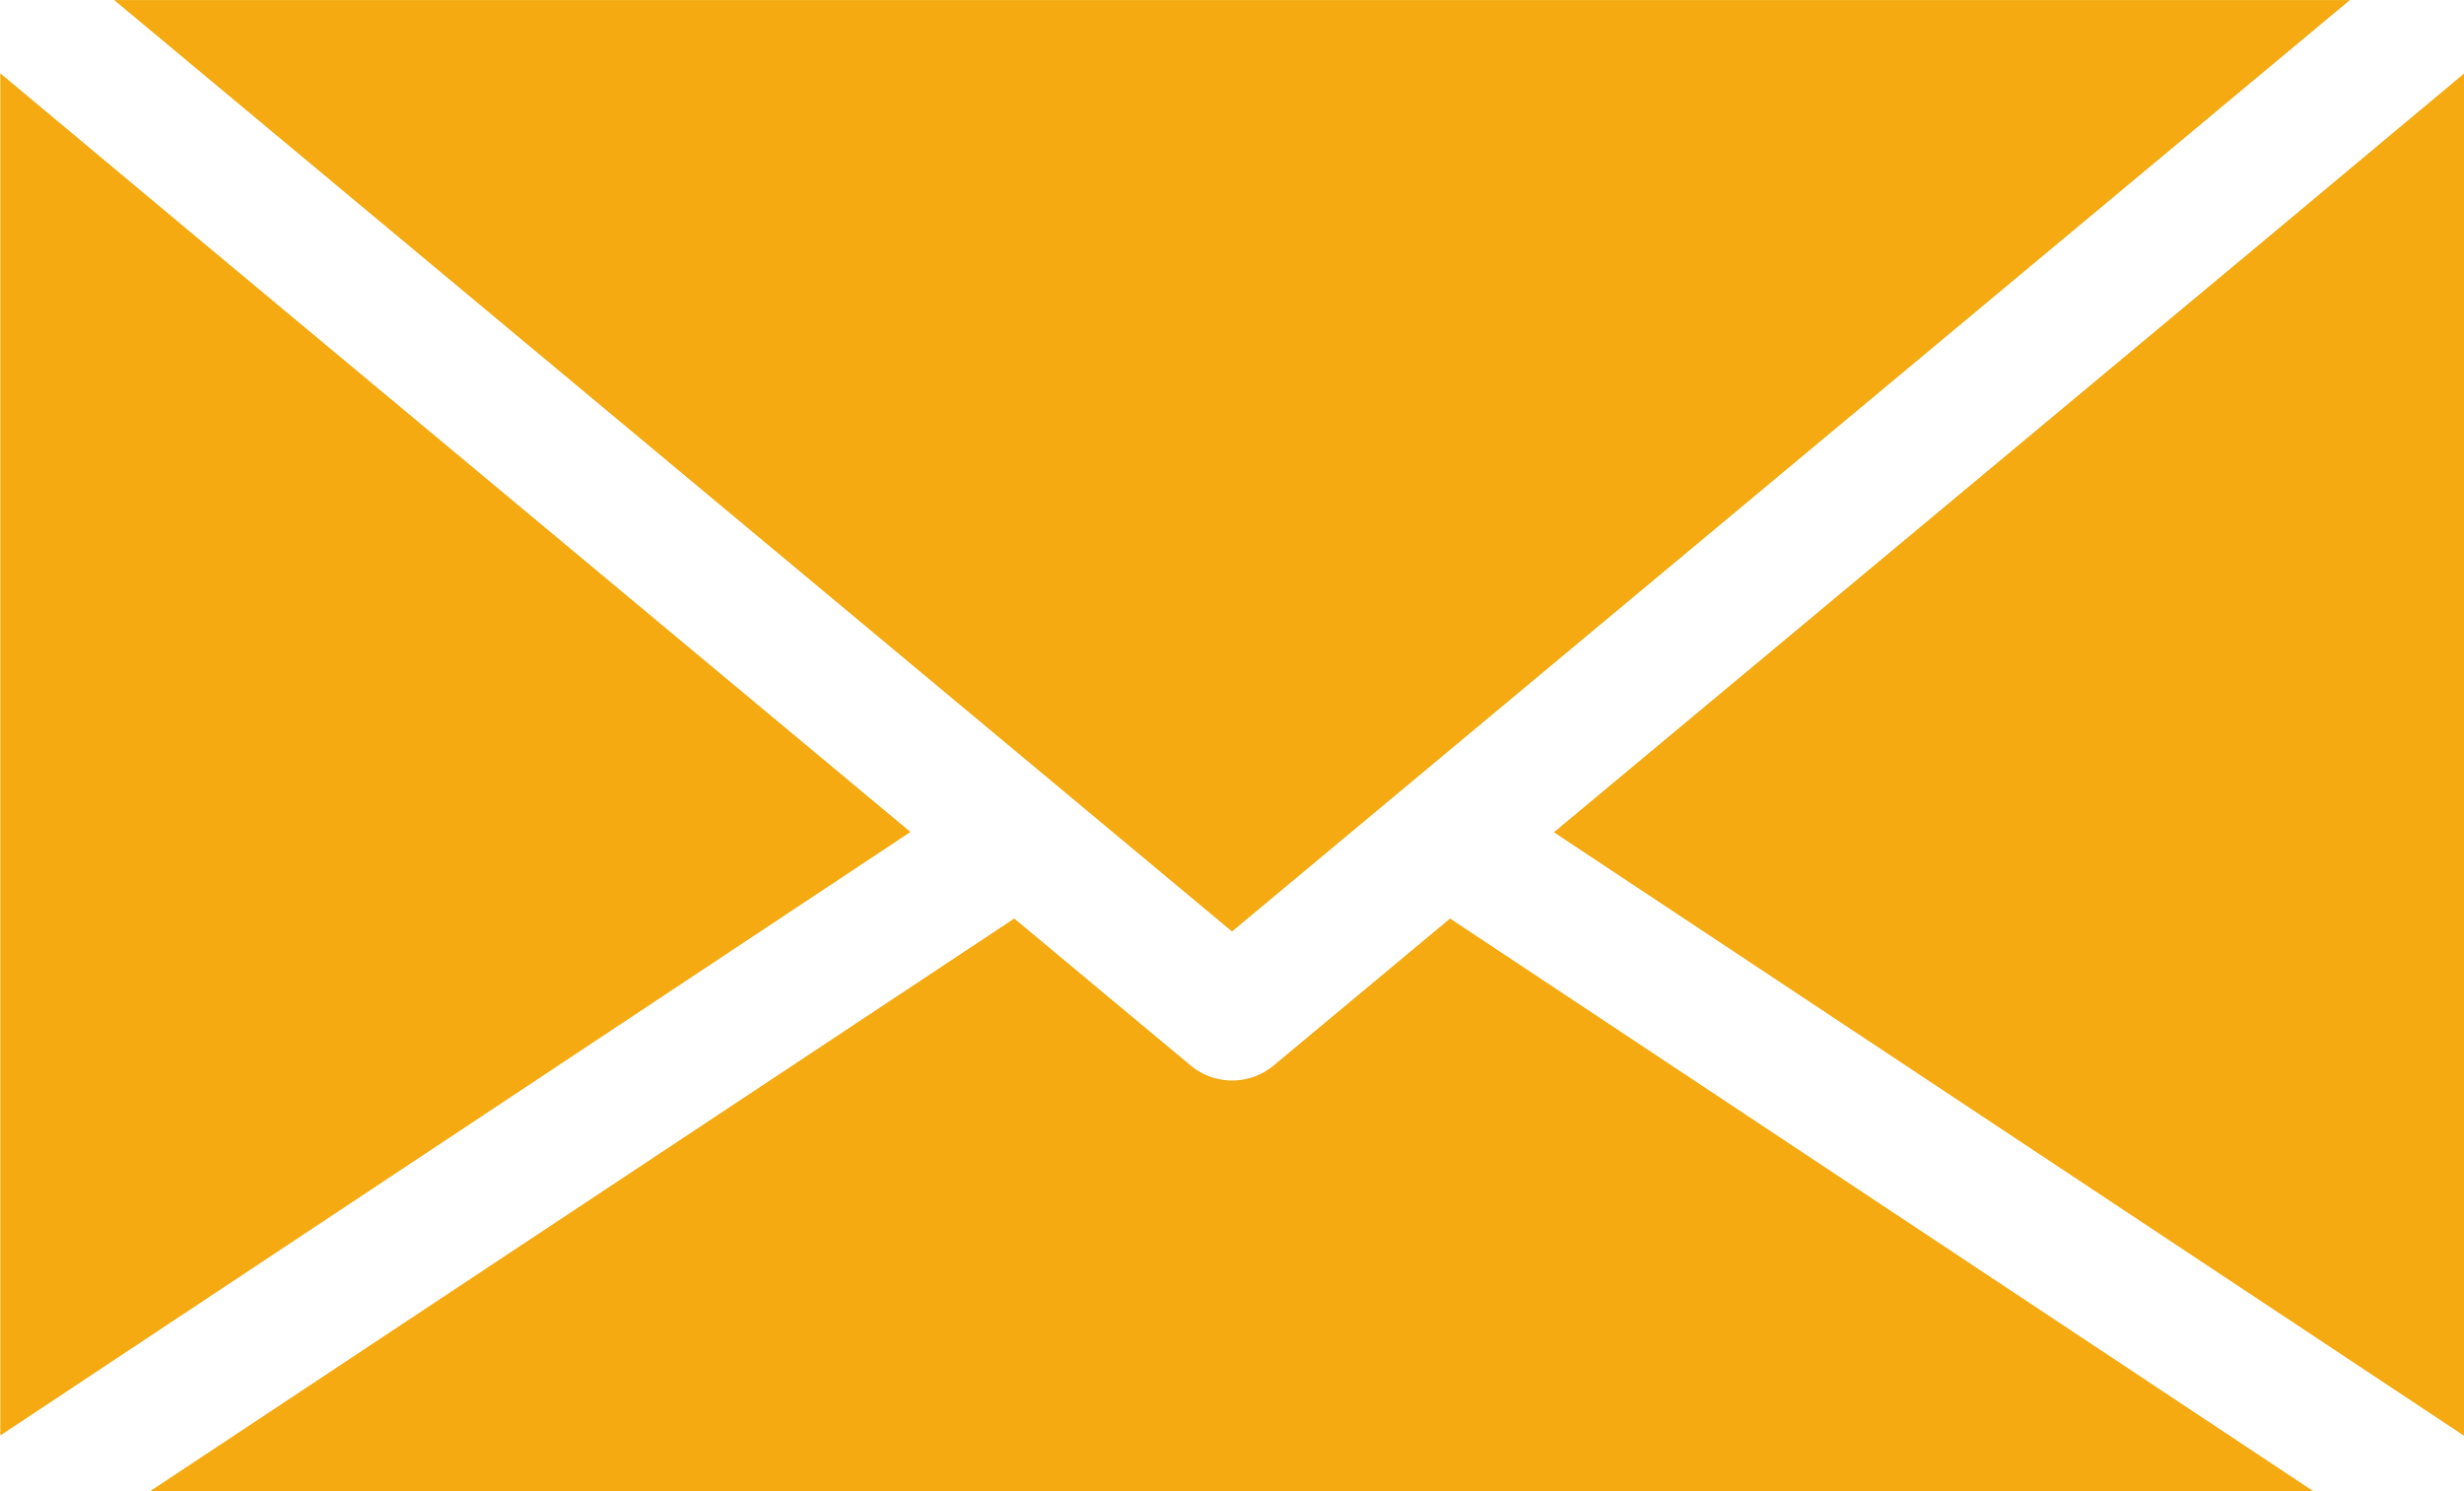<svg xmlns="http://www.w3.org/2000/svg" width="32.736" height="19.816" viewBox="0 0 32.736 19.816">
  <g id="Group_61" data-name="Group 61" transform="translate(-576.482 -83.828)">
    <g id="Group_54" data-name="Group 54" transform="translate(577.999 83.829)">
      <g id="Group_53" data-name="Group 53" transform="translate(0)">
        <path id="Path_66" data-name="Path 66" d="M592.317,83.829,604.882,94.3h0l2.286,1.905,2.286-1.905h0L622.02,83.829Z" transform="translate(-592.317 -83.829)" fill="#f4aa10"/>
      </g>
    </g>
    <g id="Group_56" data-name="Group 56" transform="translate(576.482 84.806)">
      <g id="Group_55" data-name="Group 55" transform="translate(0 0)">
        <path id="Path_67" data-name="Path 67" d="M579,96.129l-2.514-2.1v18.1l12.092-8.019Z" transform="translate(-576.482 -94.033)" fill="#f4aa10"/>
      </g>
    </g>
    <g id="Group_58" data-name="Group 58" transform="translate(578.476 96.033)">
      <g id="Group_57" data-name="Group 57" transform="translate(0 0)">
        <path id="Path_68" data-name="Path 68" d="M614.575,211.243l-2.345,1.954a.862.862,0,0,1-1.1,0l-2.345-1.954L597.3,218.855h28.748Z" transform="translate(-597.304 -211.243)" fill="#f4aa10"/>
      </g>
    </g>
    <g id="Group_60" data-name="Group 60" transform="translate(597.127 84.806)">
      <g id="Group_59" data-name="Group 59" transform="translate(0)">
        <path id="Path_69" data-name="Path 69" d="M804.115,94.033l-2.514,2.1-9.577,7.981,12.091,8.018Z" transform="translate(-792.024 -94.033)" fill="#f4aa10"/>
      </g>
    </g>
  </g>
</svg>
